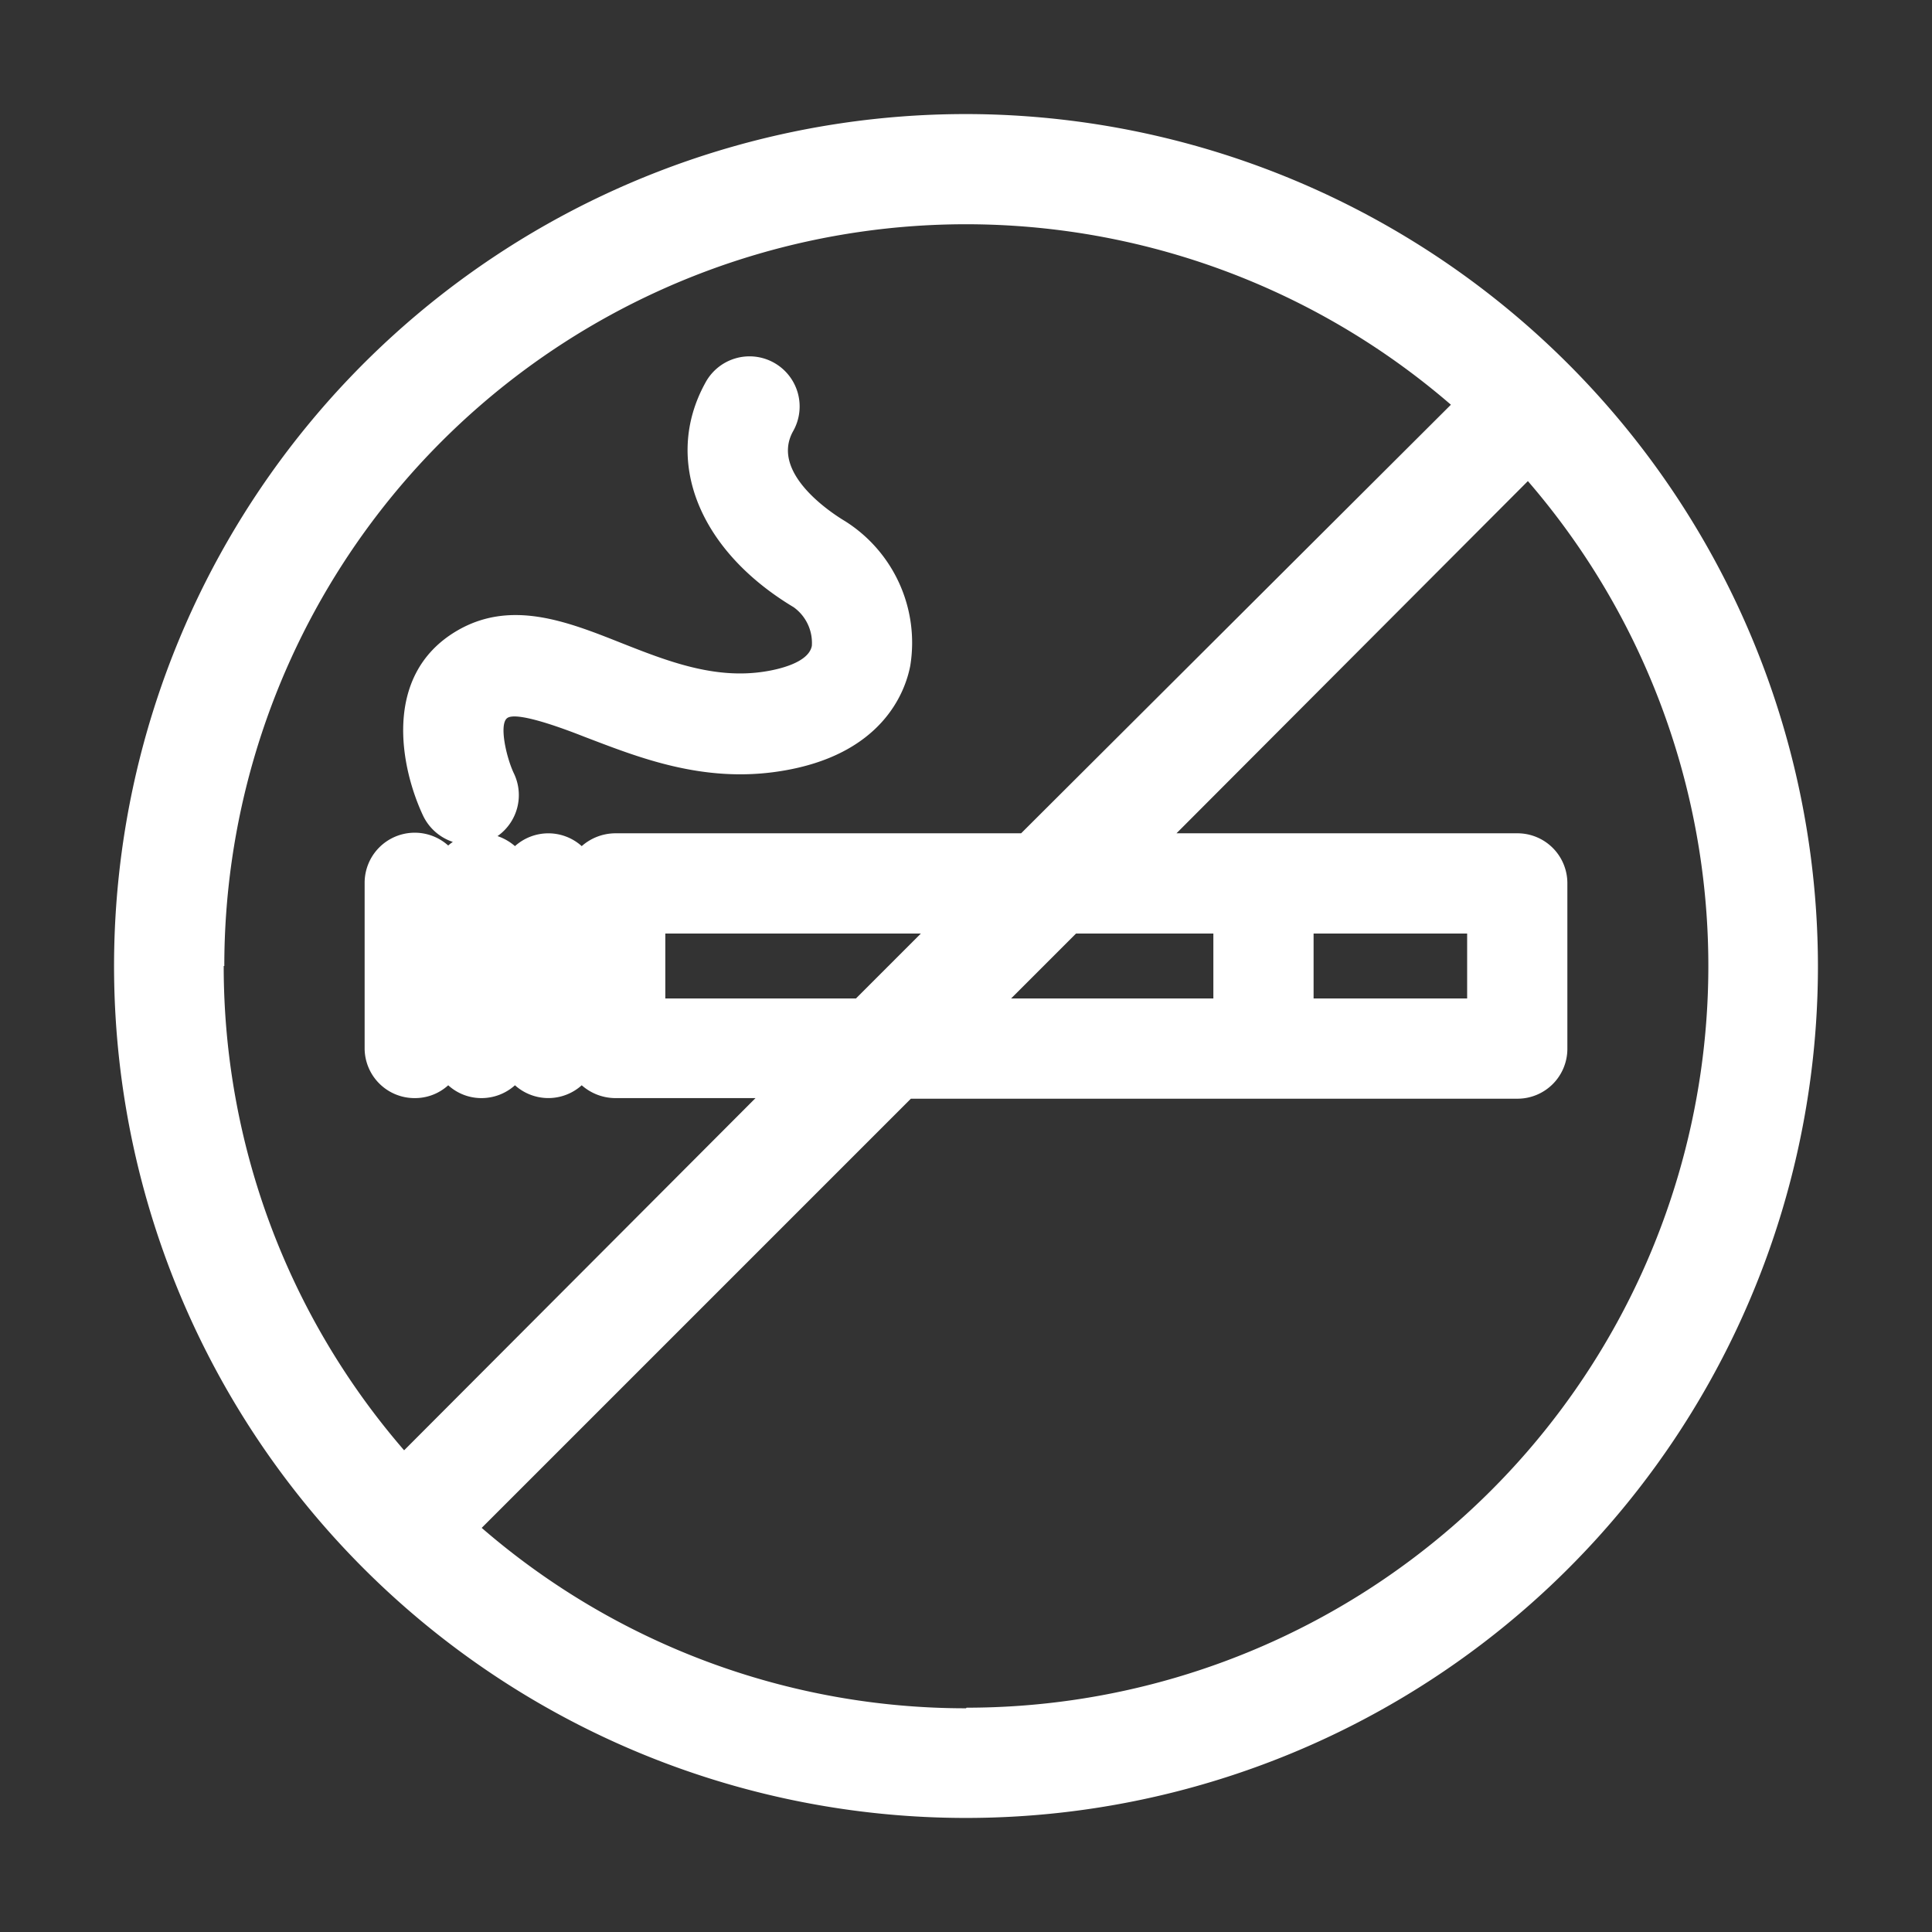 <svg id="Layer_1" data-name="Layer 1" xmlns="http://www.w3.org/2000/svg" viewBox="0 0 96.38 96.38"><rect x="0" y="0" width="96.38" height="96.38" fill="#333333" stroke="none"/><defs><style>.cls-1{fill:#fff;}</style></defs><title>Artboard 37</title><path class="cls-1" d="M48.19,5.69a42.5,42.5,0,1,0,42.5,42.5A42.55,42.55,0,0,0,48.19,5.69Zm-37,42.5a37,37,0,0,1,61.19-28L50.94,41.57H30.69a2.55,2.55,0,0,0-1.67.64,2.49,2.49,0,0,0-3.33,0,2.6,2.6,0,0,0-.87-.5,2.5,2.5,0,0,0,.82-3.12c-.38-.79-.77-2.5-.32-2.78s2.3.34,3.82.94c2.63,1,5.9,2.34,9.79,1.72,5.08-.8,6.23-3.95,6.48-5.26A7.17,7.17,0,0,0,42.16,26c-.64-.38-3.75-2.39-2.6-4.48a2.5,2.5,0,1,0-4.38-2.41c-2.11,3.84-.34,8.33,4.41,11.18a2.19,2.19,0,0,1,.91,1.93c-.16.85-1.7,1.18-2.35,1.28-2.53.4-4.89-.53-7.17-1.43-2.72-1.08-5.54-2.19-8.24-.57-3.69,2.22-2.75,6.84-1.62,9.22A2.53,2.53,0,0,0,22.59,42a2,2,0,0,0-.23.18,2.5,2.5,0,0,0-4.17,1.86v8.24a2.49,2.49,0,0,0,2.5,2.5,2.46,2.46,0,0,0,1.67-.64,2.46,2.46,0,0,0,1.67.64,2.5,2.5,0,0,0,1.66-.64,2.49,2.49,0,0,0,3.33,0,2.55,2.55,0,0,0,1.67.64h7L20.16,72.35A36.87,36.87,0,0,1,11.16,48.19Zm62-1.62v3.24H65.53V46.57ZM60.53,49.81H50.44l3.24-3.24h6.85Zm-17.83,0H33.19V46.57H45.94Zm5.49,35.41a36.87,36.87,0,0,1-24.16-9L45.44,54.81H75.69a2.49,2.49,0,0,0,2.5-2.5V44.07a2.49,2.49,0,0,0-2.5-2.5h-17L76.22,24a37,37,0,0,1-28,61.19Z"/></svg>